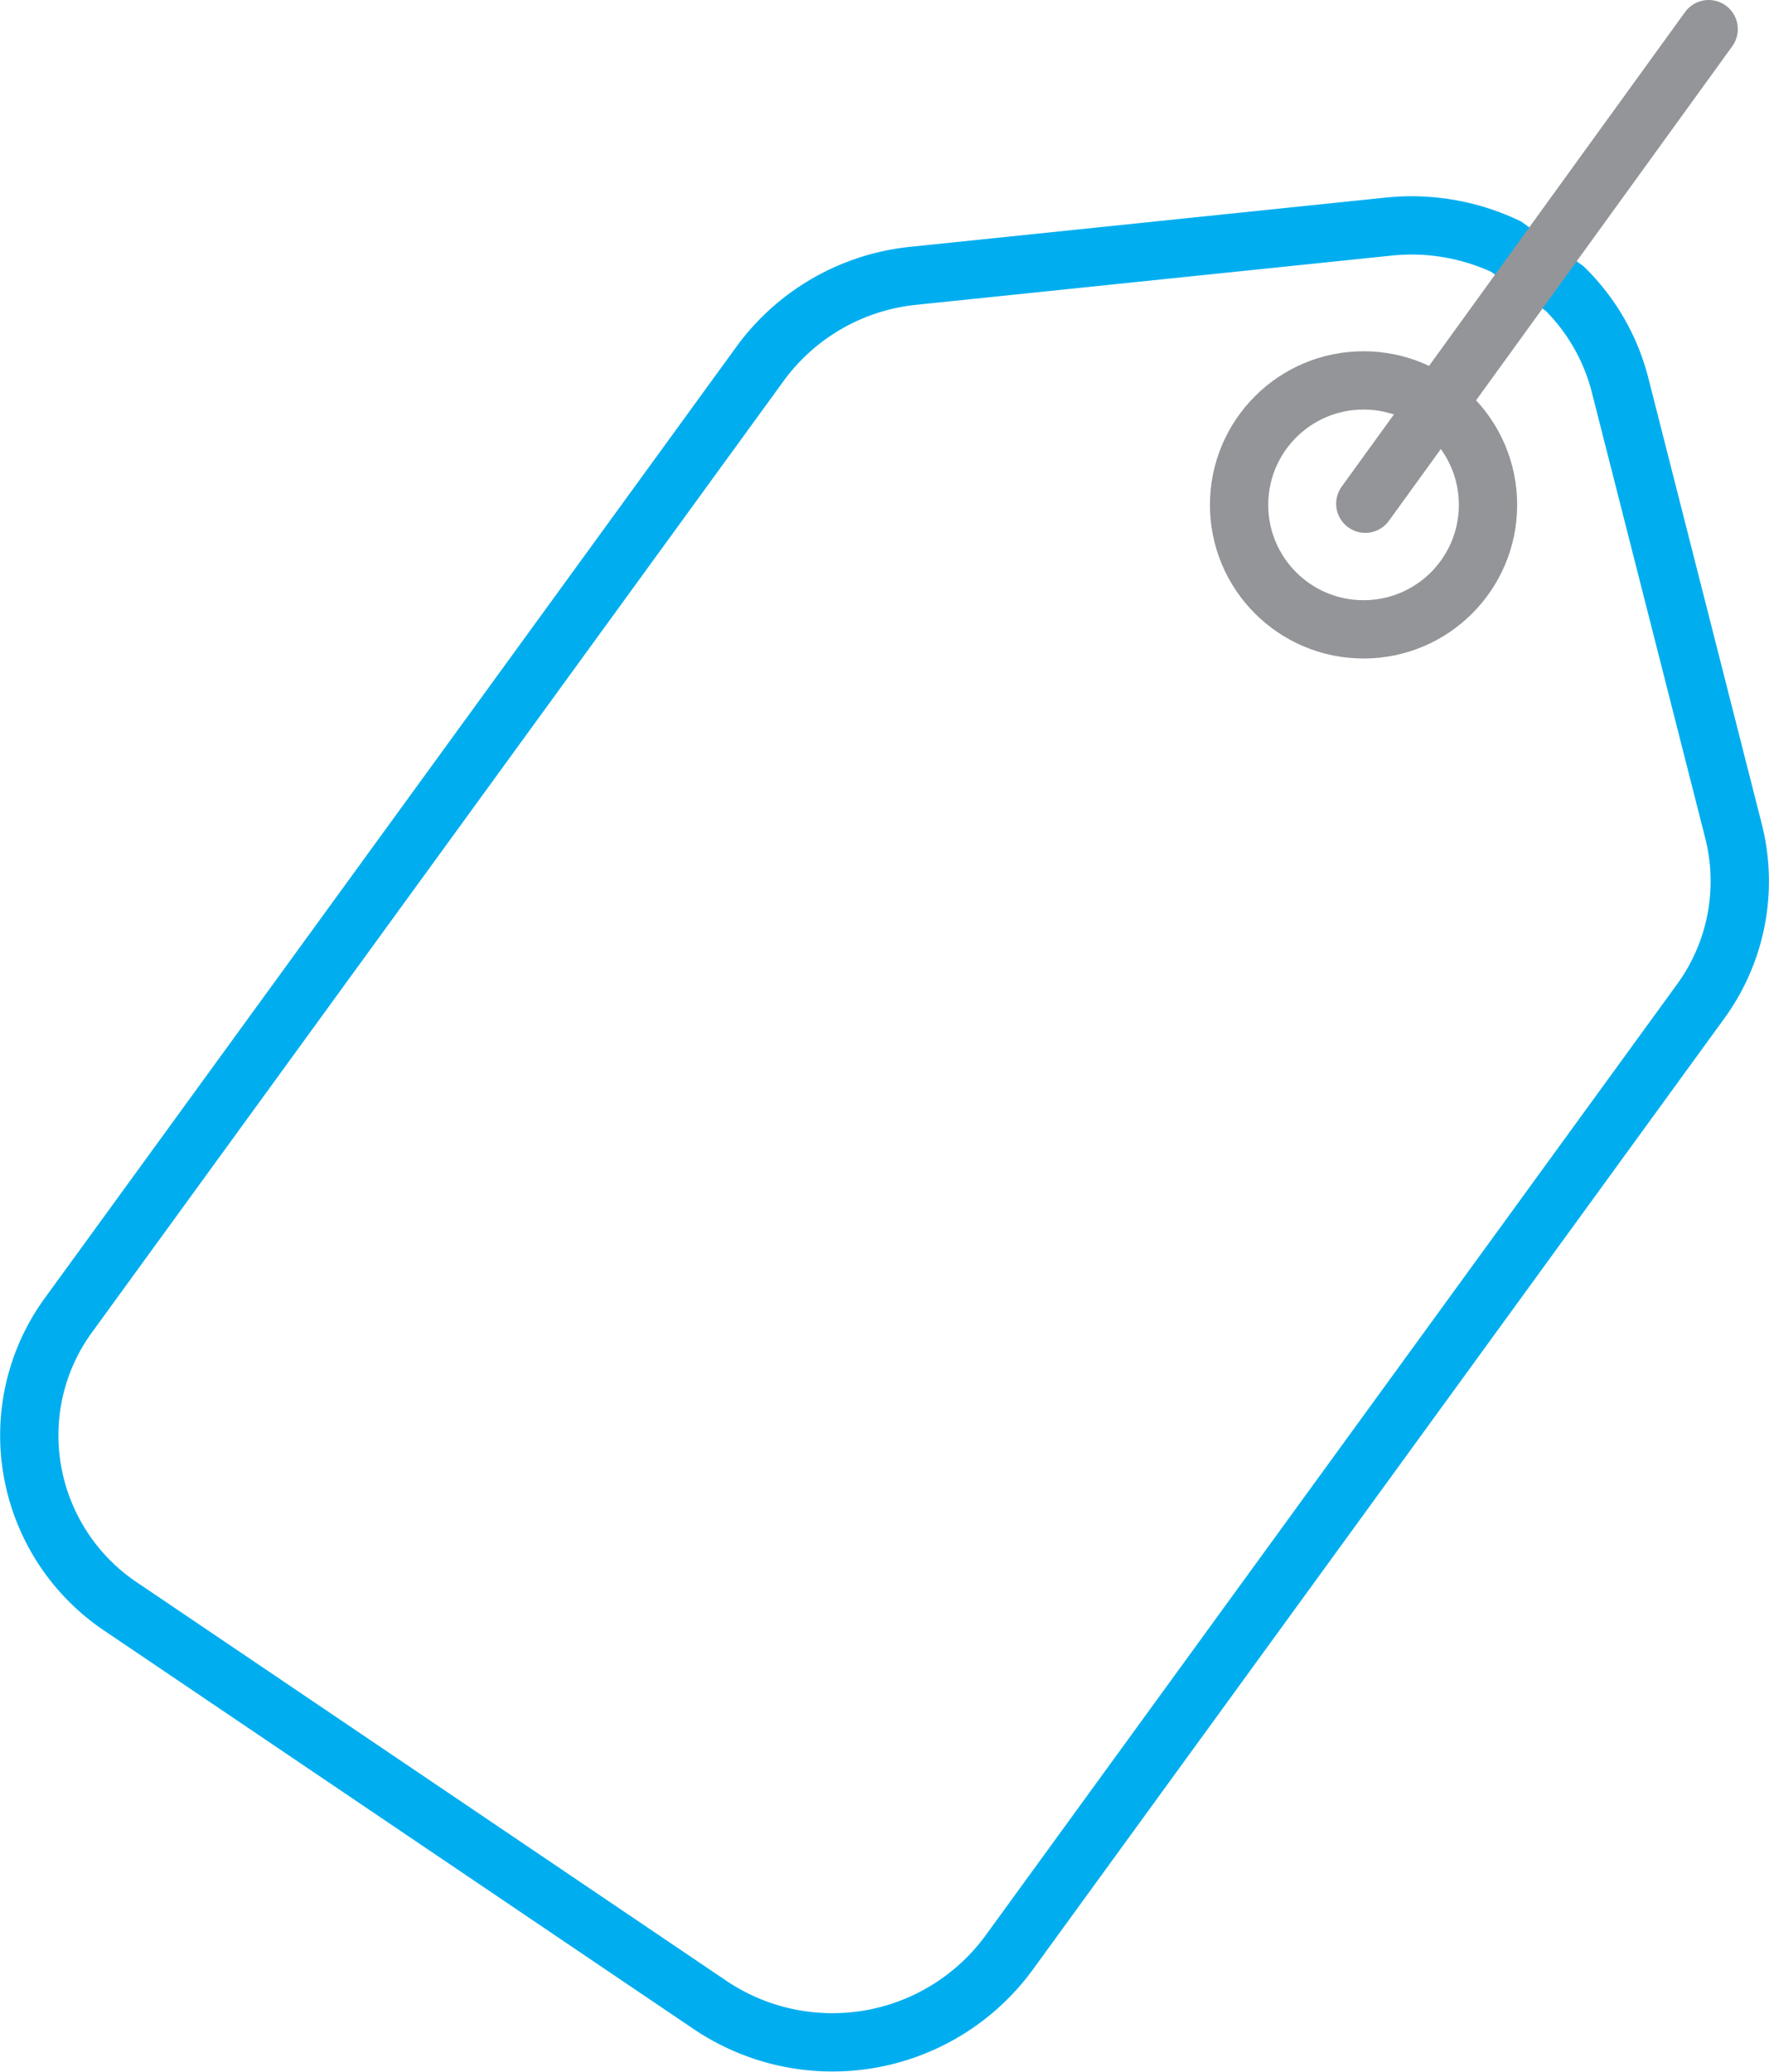 <svg xmlns="http://www.w3.org/2000/svg" viewBox="0 0 60.69 71.07"><defs><style>.cls-1,.cls-2,.cls-3{fill:none;stroke-miterlimit:10;stroke-width:2px}.cls-1{stroke:#00aeef}.cls-2,.cls-3{stroke:#939598}.cls-2{stroke-linecap:round}</style></defs><title>tag</title><g id="Layer_2" data-name="Layer 2"><g id="checklist"><path class="cls-1" d="M51.67 8.46a7.6 7.6 0 0 0-4-.69L31.35 9.46a7.44 7.44 0 0 0-5.26 3L2.36 45.1a7 7 0 0 0-1.25 5.35 7.08 7.08 0 0 0 3.07 4.69l20.18 13.64A7.51 7.51 0 0 0 34.61 67l23.73-32.64a7 7 0 0 0 1.13-5.86l-3.9-15.33a7.11 7.11 0 0 0-1.89-3.27z"/><path class="cls-2" d="M46.84 17.28L58.62 1"/><circle class="cls-3" cx="46.78" cy="17.32" r="4.27"/></g></g></svg>